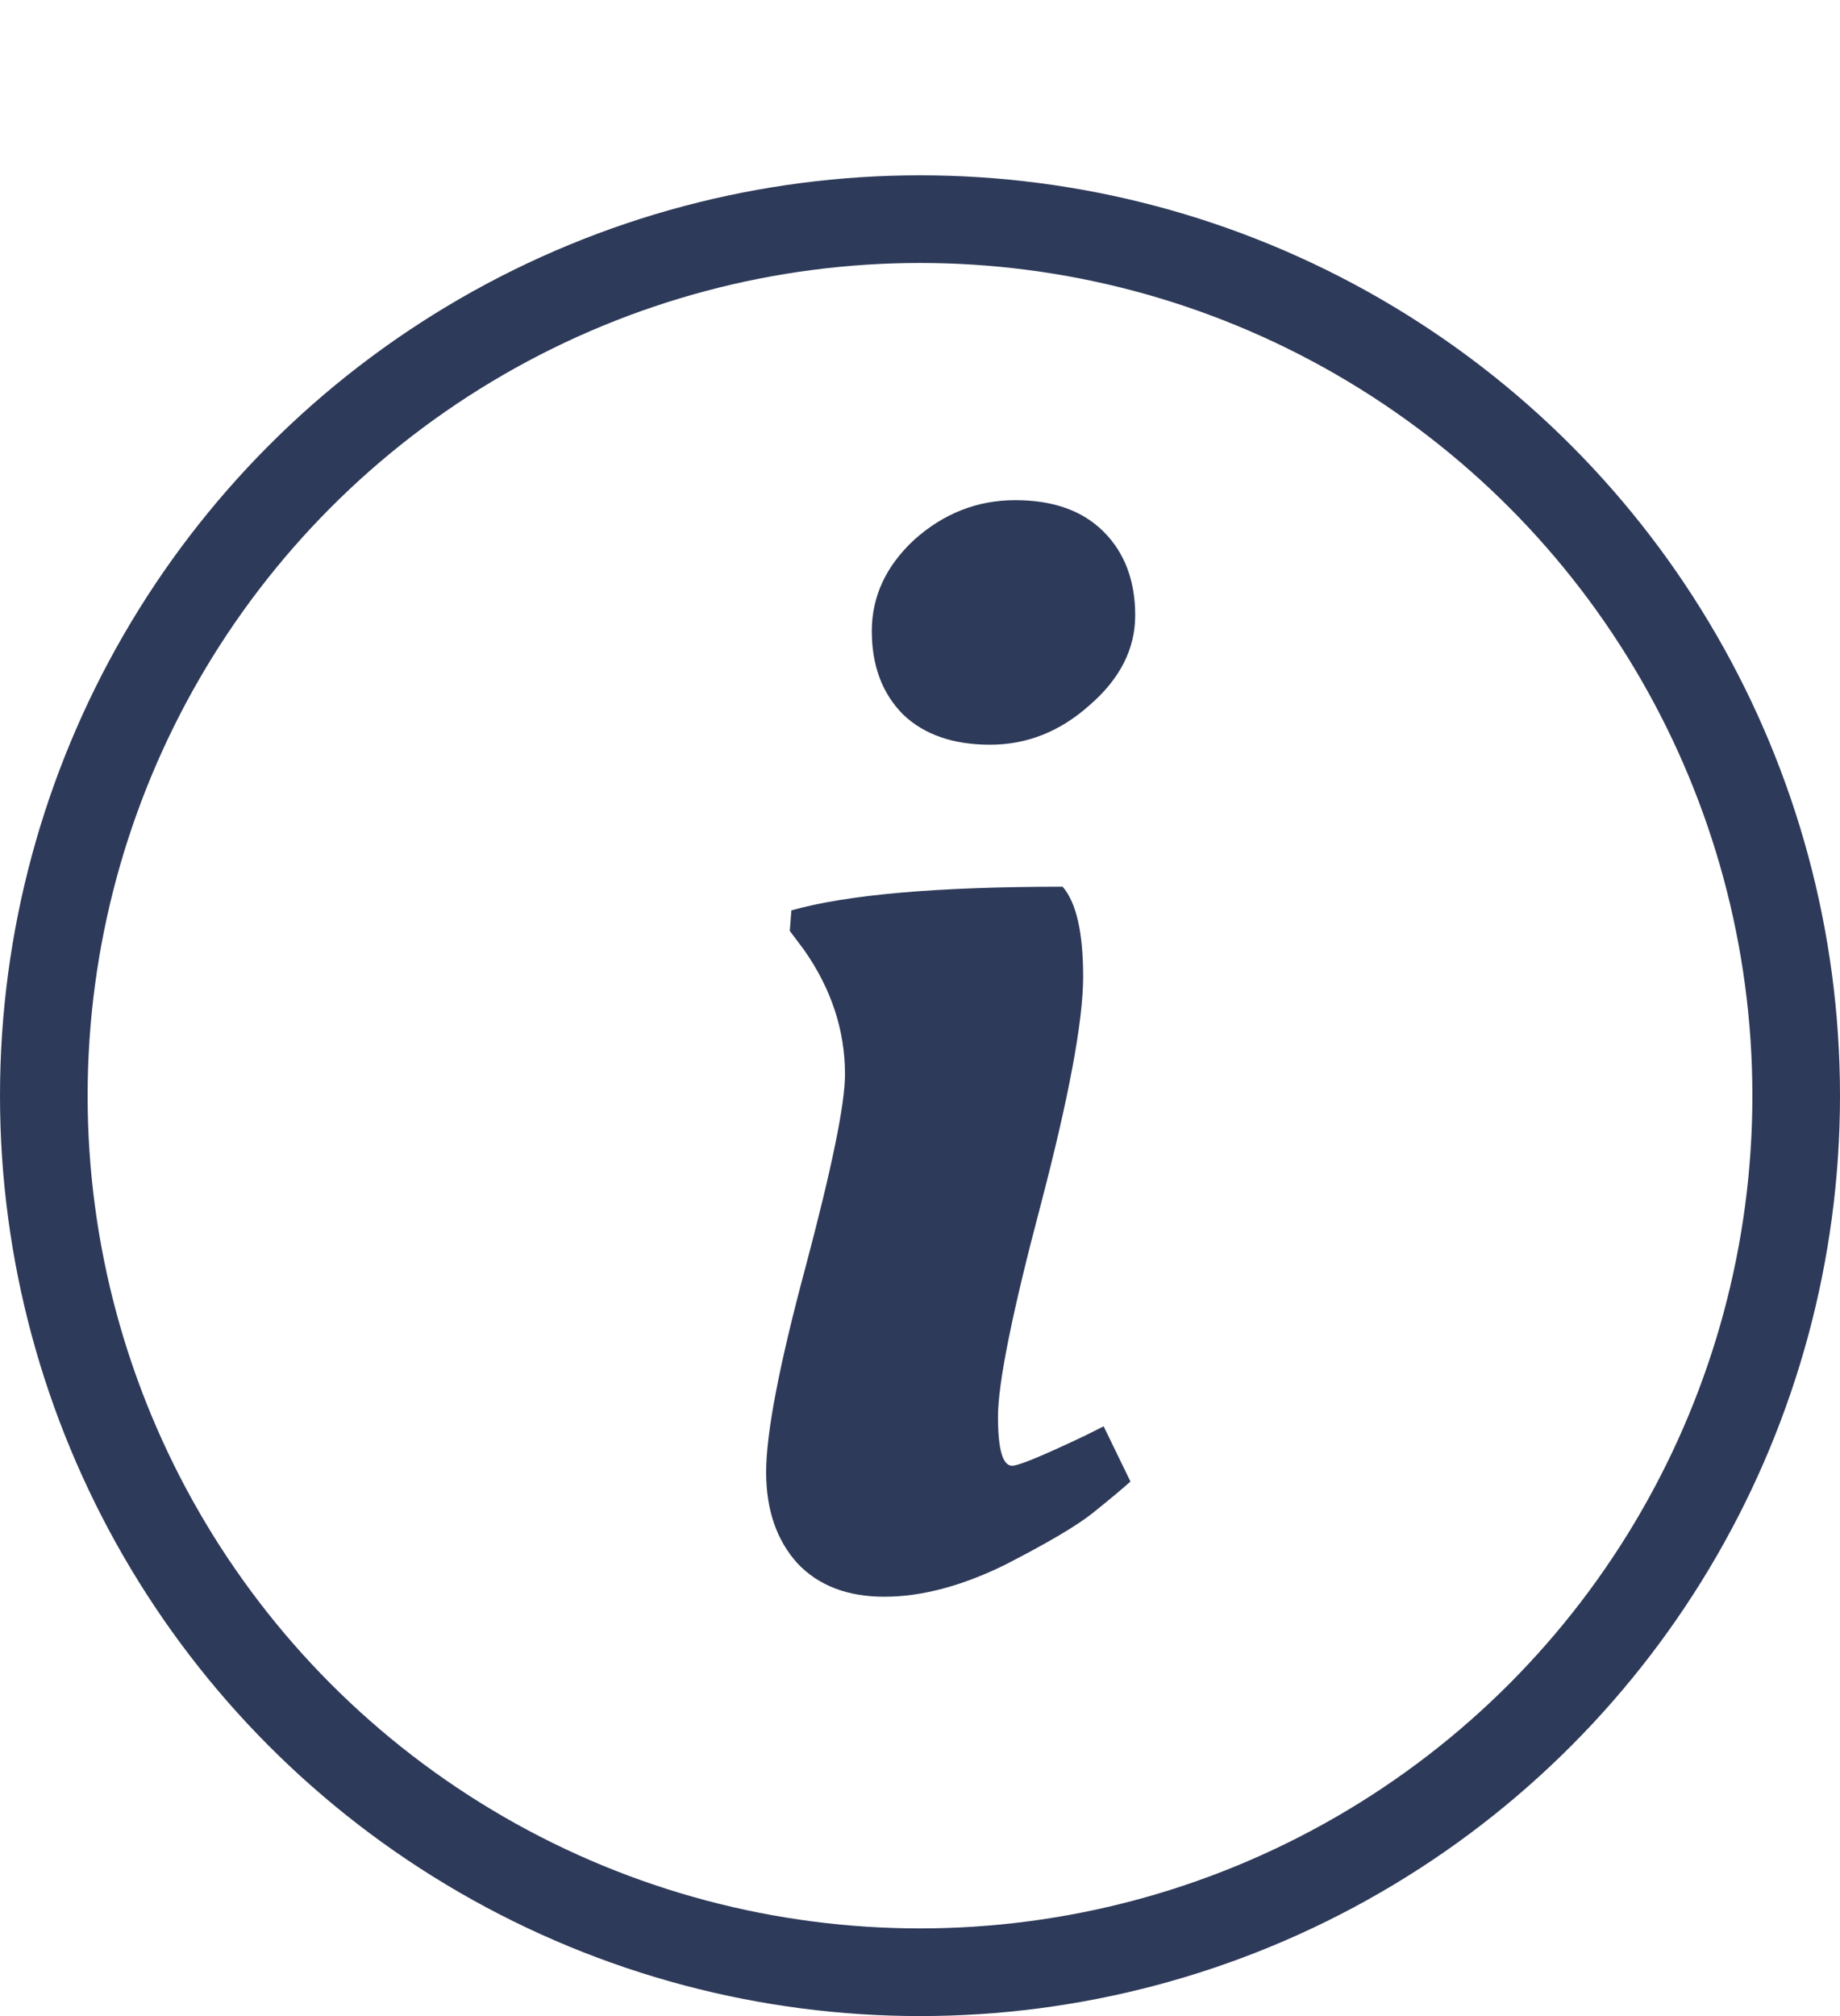 <svg width="21" height="23" viewBox="0 0 21 23" fill="none" xmlns="http://www.w3.org/2000/svg">
<path d="M12.362 11.142C12.362 11.646 12.2 12.516 11.876 13.752C11.552 14.976 11.39 15.78 11.39 16.164C11.39 16.536 11.444 16.722 11.552 16.722C11.624 16.722 11.9 16.608 12.38 16.38L12.596 16.272L12.902 16.902C12.794 16.998 12.65 17.118 12.47 17.262C12.29 17.406 11.954 17.604 11.462 17.856C10.97 18.096 10.514 18.216 10.094 18.216C9.674 18.216 9.344 18.09 9.104 17.838C8.864 17.574 8.744 17.226 8.744 16.794C8.744 16.35 8.894 15.57 9.194 14.454C9.494 13.326 9.644 12.594 9.644 12.258C9.644 11.754 9.488 11.28 9.176 10.836L9.014 10.62L9.032 10.386C9.668 10.206 10.7 10.116 12.128 10.116C12.284 10.296 12.362 10.638 12.362 11.142ZM10.31 8.154C10.07 7.914 9.95 7.596 9.95 7.2C9.95 6.804 10.112 6.456 10.436 6.156C10.772 5.856 11.156 5.706 11.588 5.706C12.02 5.706 12.356 5.826 12.596 6.066C12.836 6.306 12.956 6.624 12.956 7.02C12.956 7.404 12.782 7.746 12.434 8.046C12.098 8.346 11.72 8.496 11.3 8.496C10.88 8.496 10.55 8.382 10.31 8.154Z" fill="#2e3a59"/>
<circle cx="10.5" cy="12.5" r="10" stroke="#2e3a59"/>
</svg>
